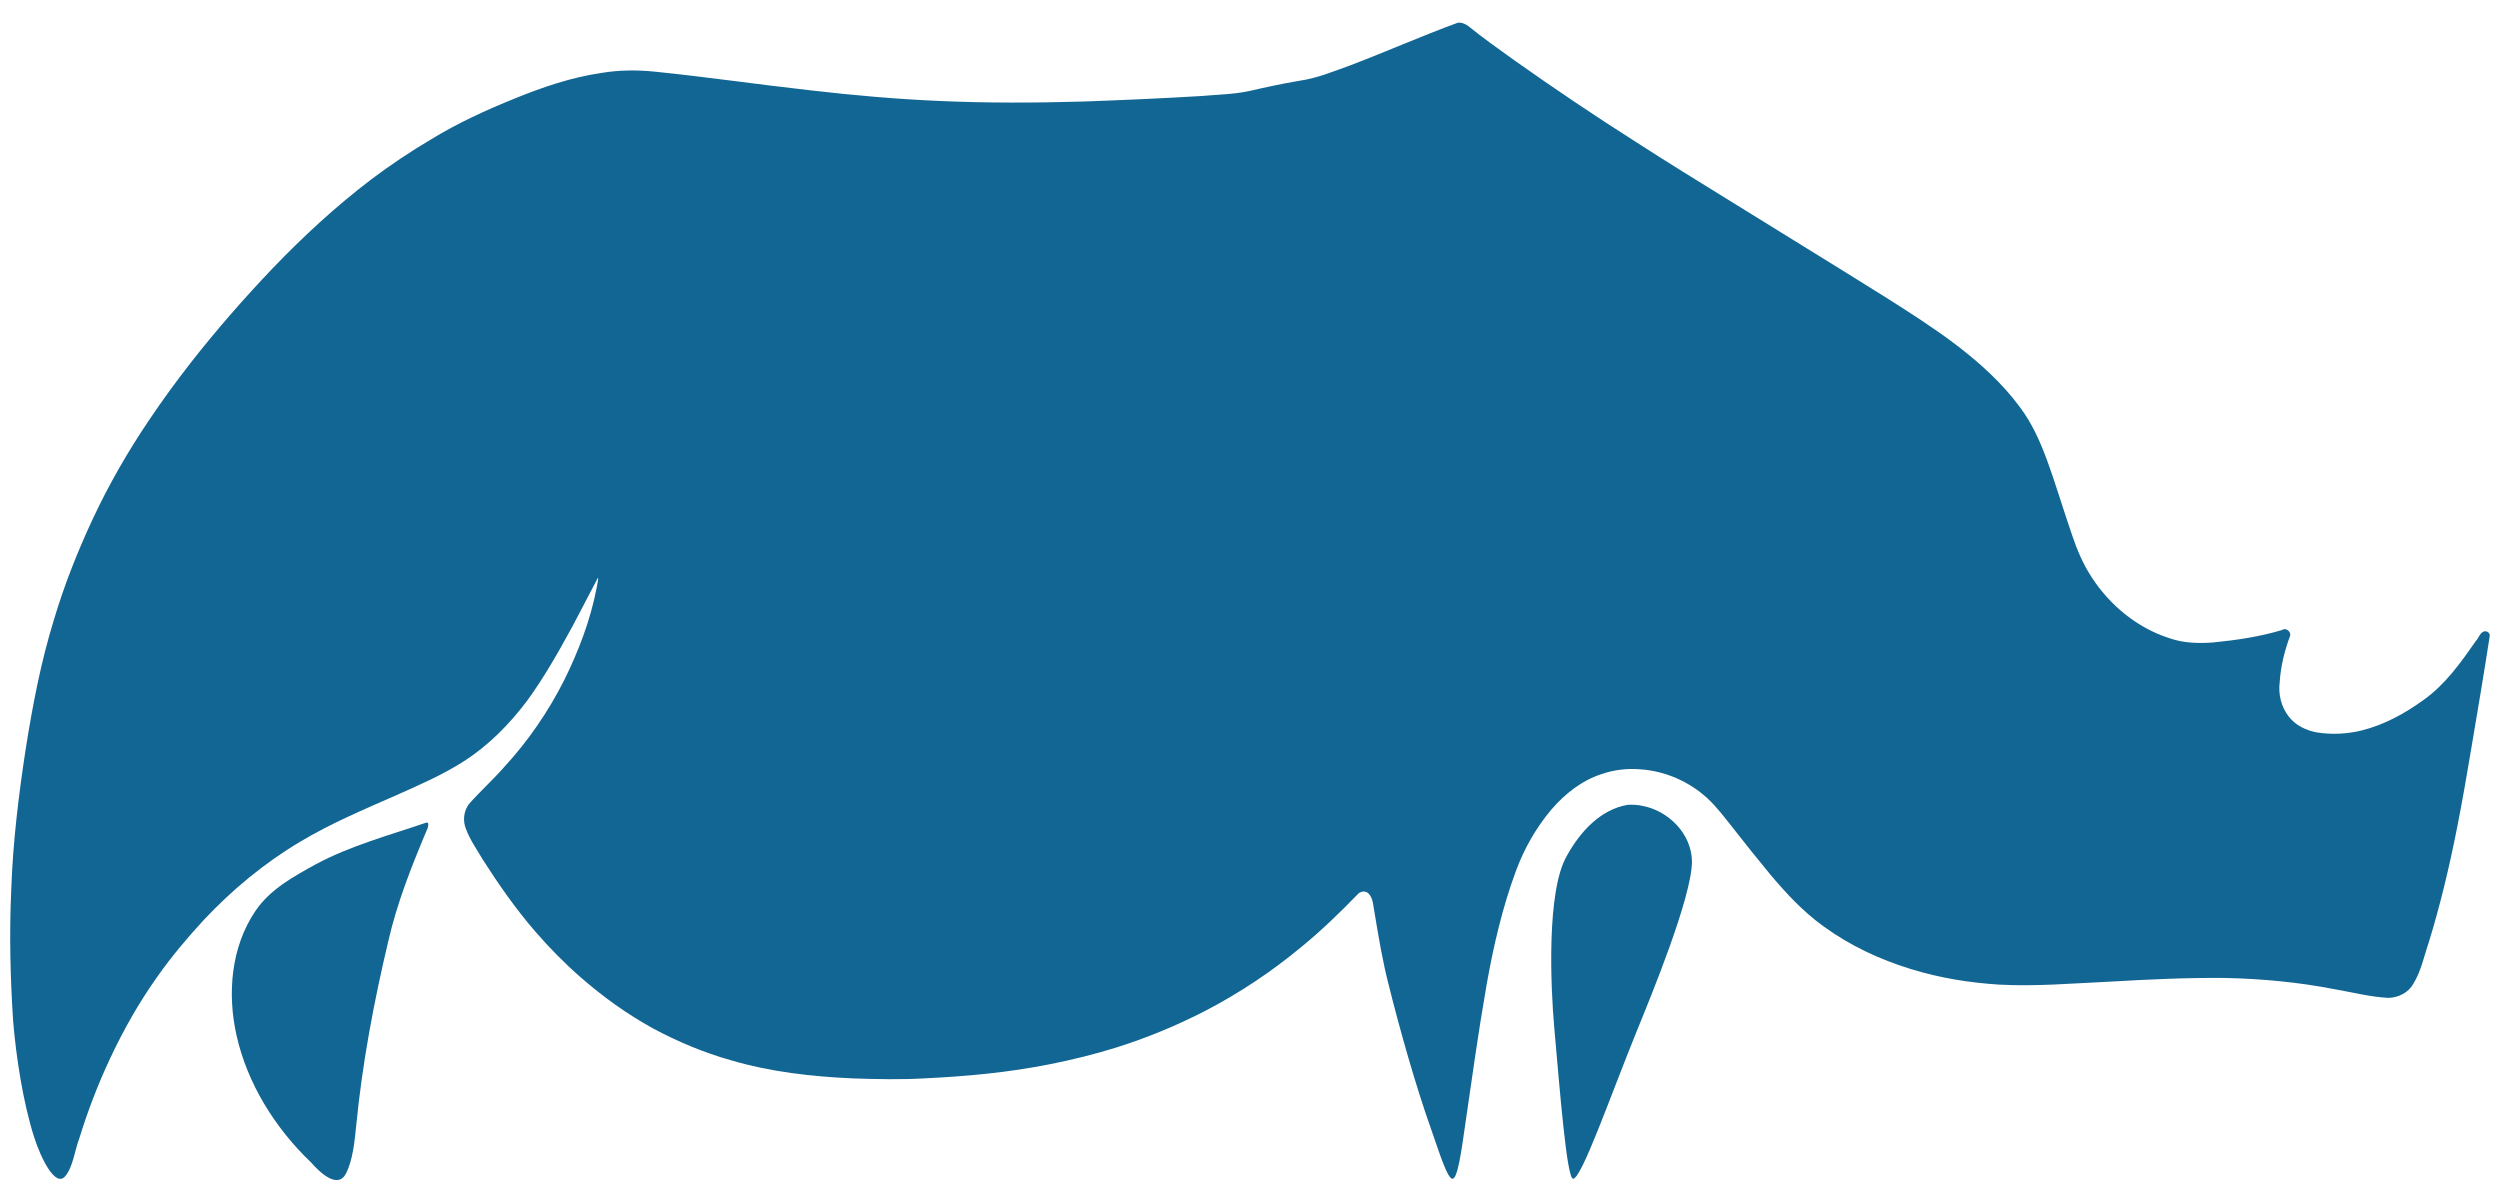 <?xml version="1.0"?>
<svg version="1.1" xmlns="http://www.w3.org/2000/svg" xmlns:xlink="http://www.w3.org/1999/xlink" width="598" height="284">
    <desc iVinci="yes" version="4.5" gridStep="20" showGrid="no" snapToGrid="no" codePlatform="0"/>
    <g id="Layer1" opacity="1">
        <g id="Shape1">
            <desc shapeID="1" type="0" basicInfo-basicType="0" basicInfo-roundedRectRadius="12" basicInfo-polygonSides="6" basicInfo-starPoints="5" bounding="rect(-23.5,-42.759,47.001,85.518)" text="" font-familyName="" font-pixelSize="20" font-bold="0" font-underline="0" font-alignment="1" strokeStyle="0" markerStart="0" markerEnd="0" shadowEnabled="0" shadowOffsetX="0" shadowOffsetY="2" shadowBlur="4" shadowOpacity="160" blurEnabled="0" blurRadius="4" transform="matrix(1,0,0,1,78.952,239.512)" pers-center="0,0" pers-size="0,0" pers-start="0,0" pers-end="0,0" locked="0" mesh="" flag=""/>
            <path id="shapePath1" d="M101.972,196.768 C93.073,199.809 83.882,202.266 75.537,206.732 C70.219,209.676 64.587,212.72 61.105,217.891 C55.269,226.486 54.339,237.613 56.557,247.564 C59.12,259.154 65.801,269.837 74.361,278.015 C76.651,280.63 80.858,284.5 82.793,280.645 C84.355,277.533 84.825,273.154 85.214,269.161 C86.654,254.404 89.407,239.775 92.828,225.34 C94.971,215.887 98.583,206.859 102.347,197.956 C102.409,197.568 102.688,196.625 101.972,196.768 Z" style="stroke:none;fill-rule:evenodd;fill:#126694;fill-opacity:1;"/>
        </g>
        <g id="Shape2">
            <desc shapeID="2" type="0" basicInfo-basicType="0" basicInfo-roundedRectRadius="12" basicInfo-polygonSides="6" basicInfo-starPoints="5" bounding="rect(-16.834,-44.729,33.668,89.458)" text="" font-familyName="" font-pixelSize="20" font-bold="0" font-underline="0" font-alignment="1" strokeStyle="0" markerStart="0" markerEnd="0" shadowEnabled="0" shadowOffsetX="0" shadowOffsetY="2" shadowBlur="4" shadowOpacity="160" blurEnabled="0" blurRadius="4" transform="matrix(1,0,0,1,387.888,237.222)" pers-center="0,0" pers-size="0,0" pers-start="0,0" pers-end="0,0" locked="0" mesh="" flag=""/>
            <path id="shapePath2" d="M389.326,192.516 C382.726,193.655 377.899,199.078 374.805,204.681 C369.873,213.146 370.927,236.157 371.77,245.728 C373.16,261.506 374.805,281.981 376.284,281.951 C378.334,281.951 385.257,262.014 391.675,246.24 C394.822,238.507 404.662,214.694 404.722,206.084 C404.653,199.457 399.084,193.876 392.737,192.733 C391.618,192.506 390.465,192.457 389.326,192.516 Z" style="stroke:none;fill-rule:evenodd;fill:#126694;fill-opacity:1;"/>
        </g>
        <g id="Shape3">
            <desc shapeID="3" type="0" basicInfo-basicType="0" basicInfo-roundedRectRadius="12" basicInfo-polygonSides="6" basicInfo-starPoints="5" bounding="rect(-296.558,-138.281,593.116,276.561)" text="" font-familyName="" font-pixelSize="20" font-bold="0" font-underline="0" font-alignment="1" strokeStyle="0" markerStart="0" markerEnd="0" shadowEnabled="0" shadowOffsetX="0" shadowOffsetY="2" shadowBlur="4" shadowOpacity="160" blurEnabled="0" blurRadius="4" transform="matrix(1,0,0,1,299,143.7)" pers-center="0,0" pers-size="0,0" pers-start="0,0" pers-end="0,0" locked="0" mesh="" flag=""/>
            <path id="shapePath3" d="M348.679,5.448 C340.049,8.602 331.649,12.337 323.063,15.604 C319.039,17.049 315.044,18.729 310.781,19.325 C306.759,20.006 302.772,20.86 298.799,21.779 C295.06,22.585 291.215,22.62 287.418,22.962 C277.989,23.539 268.549,23.947 259.109,24.284 C247.669,24.619 236.216,24.666 224.781,24.153 C214.434,23.711 204.113,22.801 193.828,21.603 C181.358,20.217 168.94,18.383 156.456,17.122 C152.257,16.714 148.009,16.742 143.844,17.45 C136.684,18.495 129.789,20.85 123.109,23.57 C116.236,26.348 109.468,29.442 103.139,33.322 C98.188,36.239 93.406,39.45 88.813,42.902 C80.4,49.301 72.612,56.487 65.291,64.102 C58.378,71.356 51.773,78.912 45.595,86.802 C42.142,91.24 38.817,95.776 35.688,100.449 C30.601,107.966 26.062,115.861 22.21,124.081 C18.534,131.955 15.325,140.055 12.853,148.39 C9.748,158.466 7.778,168.846 6.133,179.247 C4.437,190.37 3.074,201.564 2.693,212.817 C2.211,223.309 2.456,233.825 3.148,244.301 C3.858,252.895 5.552,263.938 8.216,272.162 C9.805,277.07 13.242,284.115 15.589,281.363 C17.468,279.161 17.883,275.128 19.01,272.162 C21.012,265.681 23.445,259.335 26.33,253.195 C29.527,246.378 33.242,239.793 37.615,233.657 C40.978,228.849 44.78,224.362 48.748,220.046 C55.556,212.806 63.282,206.397 71.837,201.321 C79.073,196.98 86.871,193.706 94.578,190.314 C100.108,187.846 105.707,185.444 110.824,182.175 C116.799,178.38 121.831,173.267 126.077,167.637 C130.194,161.988 133.631,155.878 136.974,149.749 C138.994,145.918 140.981,142.062 143.004,138.236 C143.265,138.226 142.781,140.044 142.691,140.744 C141.217,148.344 138.435,155.634 135.018,162.562 C131.183,170.196 126.301,177.307 120.501,183.584 C117.838,186.617 114.814,189.317 112.155,192.349 C110.906,194.043 110.66,196.351 111.46,198.291 C112.421,200.899 114.059,203.177 115.449,205.564 C119.31,211.607 123.43,217.51 128.135,222.93 C131.477,226.784 135.059,230.427 138.902,233.782 C144.237,238.437 150.021,242.6 156.228,246.014 C162.11,249.162 168.294,251.761 174.717,253.582 C184.236,256.393 194.167,257.525 204.056,257.956 C209.781,258.142 215.514,258.273 221.237,257.939 C231.284,257.468 241.335,256.521 251.207,254.547 C256.543,253.475 261.837,252.189 267.031,250.557 C274.358,248.259 281.479,245.306 288.304,241.791 C296.5,237.533 304.229,232.381 311.328,226.473 C316.067,222.603 320.467,218.341 324.721,213.95 C325.381,213.15 326.691,212.967 327.413,213.783 C328.545,215.032 328.476,216.864 328.809,218.426 C329.788,224.288 330.748,230.163 332.258,235.918 C334.876,246.414 338.619,259.655 342.23,269.835 C344.158,275.273 346.165,281.951 347.425,281.951 C348.679,281.951 349.565,275.354 350.429,269.363 C352.417,255.93 353.306,248.783 355.62,235.401 C357.26,226.245 359.35,217.137 362.586,208.401 C364.55,203.053 367.408,198.014 371.082,193.655 C374.299,189.915 378.316,186.714 383.057,185.176 C386.068,184.126 389.288,183.748 392.462,184.03 C398.321,184.441 404.007,186.935 408.342,190.887 C410.722,193.081 412.646,195.704 414.66,198.223 C417.562,201.931 420.5,205.613 423.504,209.238 C427.277,213.708 431.294,218.044 436.054,221.484 C442.402,226.137 449.626,229.522 457.139,231.815 C464.018,233.94 471.177,235.092 478.357,235.529 C486.986,235.989 495.613,235.223 504.23,234.837 C513.604,234.288 522.991,233.834 532.383,233.932 C541.097,234.123 549.806,234.946 558.367,236.604 C562.658,237.348 566.912,238.456 571.273,238.698 C573.67,238.64 576.116,237.461 577.278,235.294 C579.164,232.26 579.822,228.691 580.981,225.356 C583.718,216.445 585.877,207.363 587.688,198.222 C588.959,191.767 590.097,185.288 591.17,178.798 C592.65,169.991 594.158,161.187 595.505,152.359 C595.773,151.553 594.969,150.797 594.179,151.041 C593.18,151.356 592.973,152.535 592.294,153.231 C588.68,158.406 584.954,163.706 579.741,167.408 C575.241,170.673 570.266,173.409 564.835,174.741 C561.386,175.587 557.755,175.75 554.246,175.204 C551.646,174.726 549.08,173.529 547.455,171.378 C545.655,169.07 544.929,166.036 545.308,163.15 C545.545,159.355 546.469,155.626 547.804,152.073 C548.041,151.079 546.797,150.057 545.91,150.687 C540.567,152.3 535.017,153.112 529.475,153.668 C525.909,153.946 522.245,153.84 518.843,152.628 C511.219,150.177 504.706,144.798 500.359,138.125 C498.309,135.004 496.832,131.556 495.654,128.024 C493.538,121.936 491.742,115.74 489.503,109.694 C487.888,105.341 485.942,101.062 483.128,97.341 C478.882,91.586 473.515,86.772 467.852,82.45 C462.527,78.415 456.887,74.82 451.247,71.246 C438.831,63.465 426.331,55.816 413.88,48.09 C406.242,43.369 398.588,38.673 391.052,33.791 C381.336,27.616 371.779,21.188 362.385,14.533 C358.63,11.83 354.83,9.18 351.245,6.254 C350.507,5.722 349.612,5.306 348.679,5.448 L348.679,5.448 Z" style="stroke:#126694;stroke-opacity:0;stroke-width:1;stroke-linejoin:miter;stroke-miterlimit:2;stroke-linecap:butt;fill-rule:evenodd;fill:#126694;fill-opacity:1;"/>
        </g>
    </g>
</svg>
